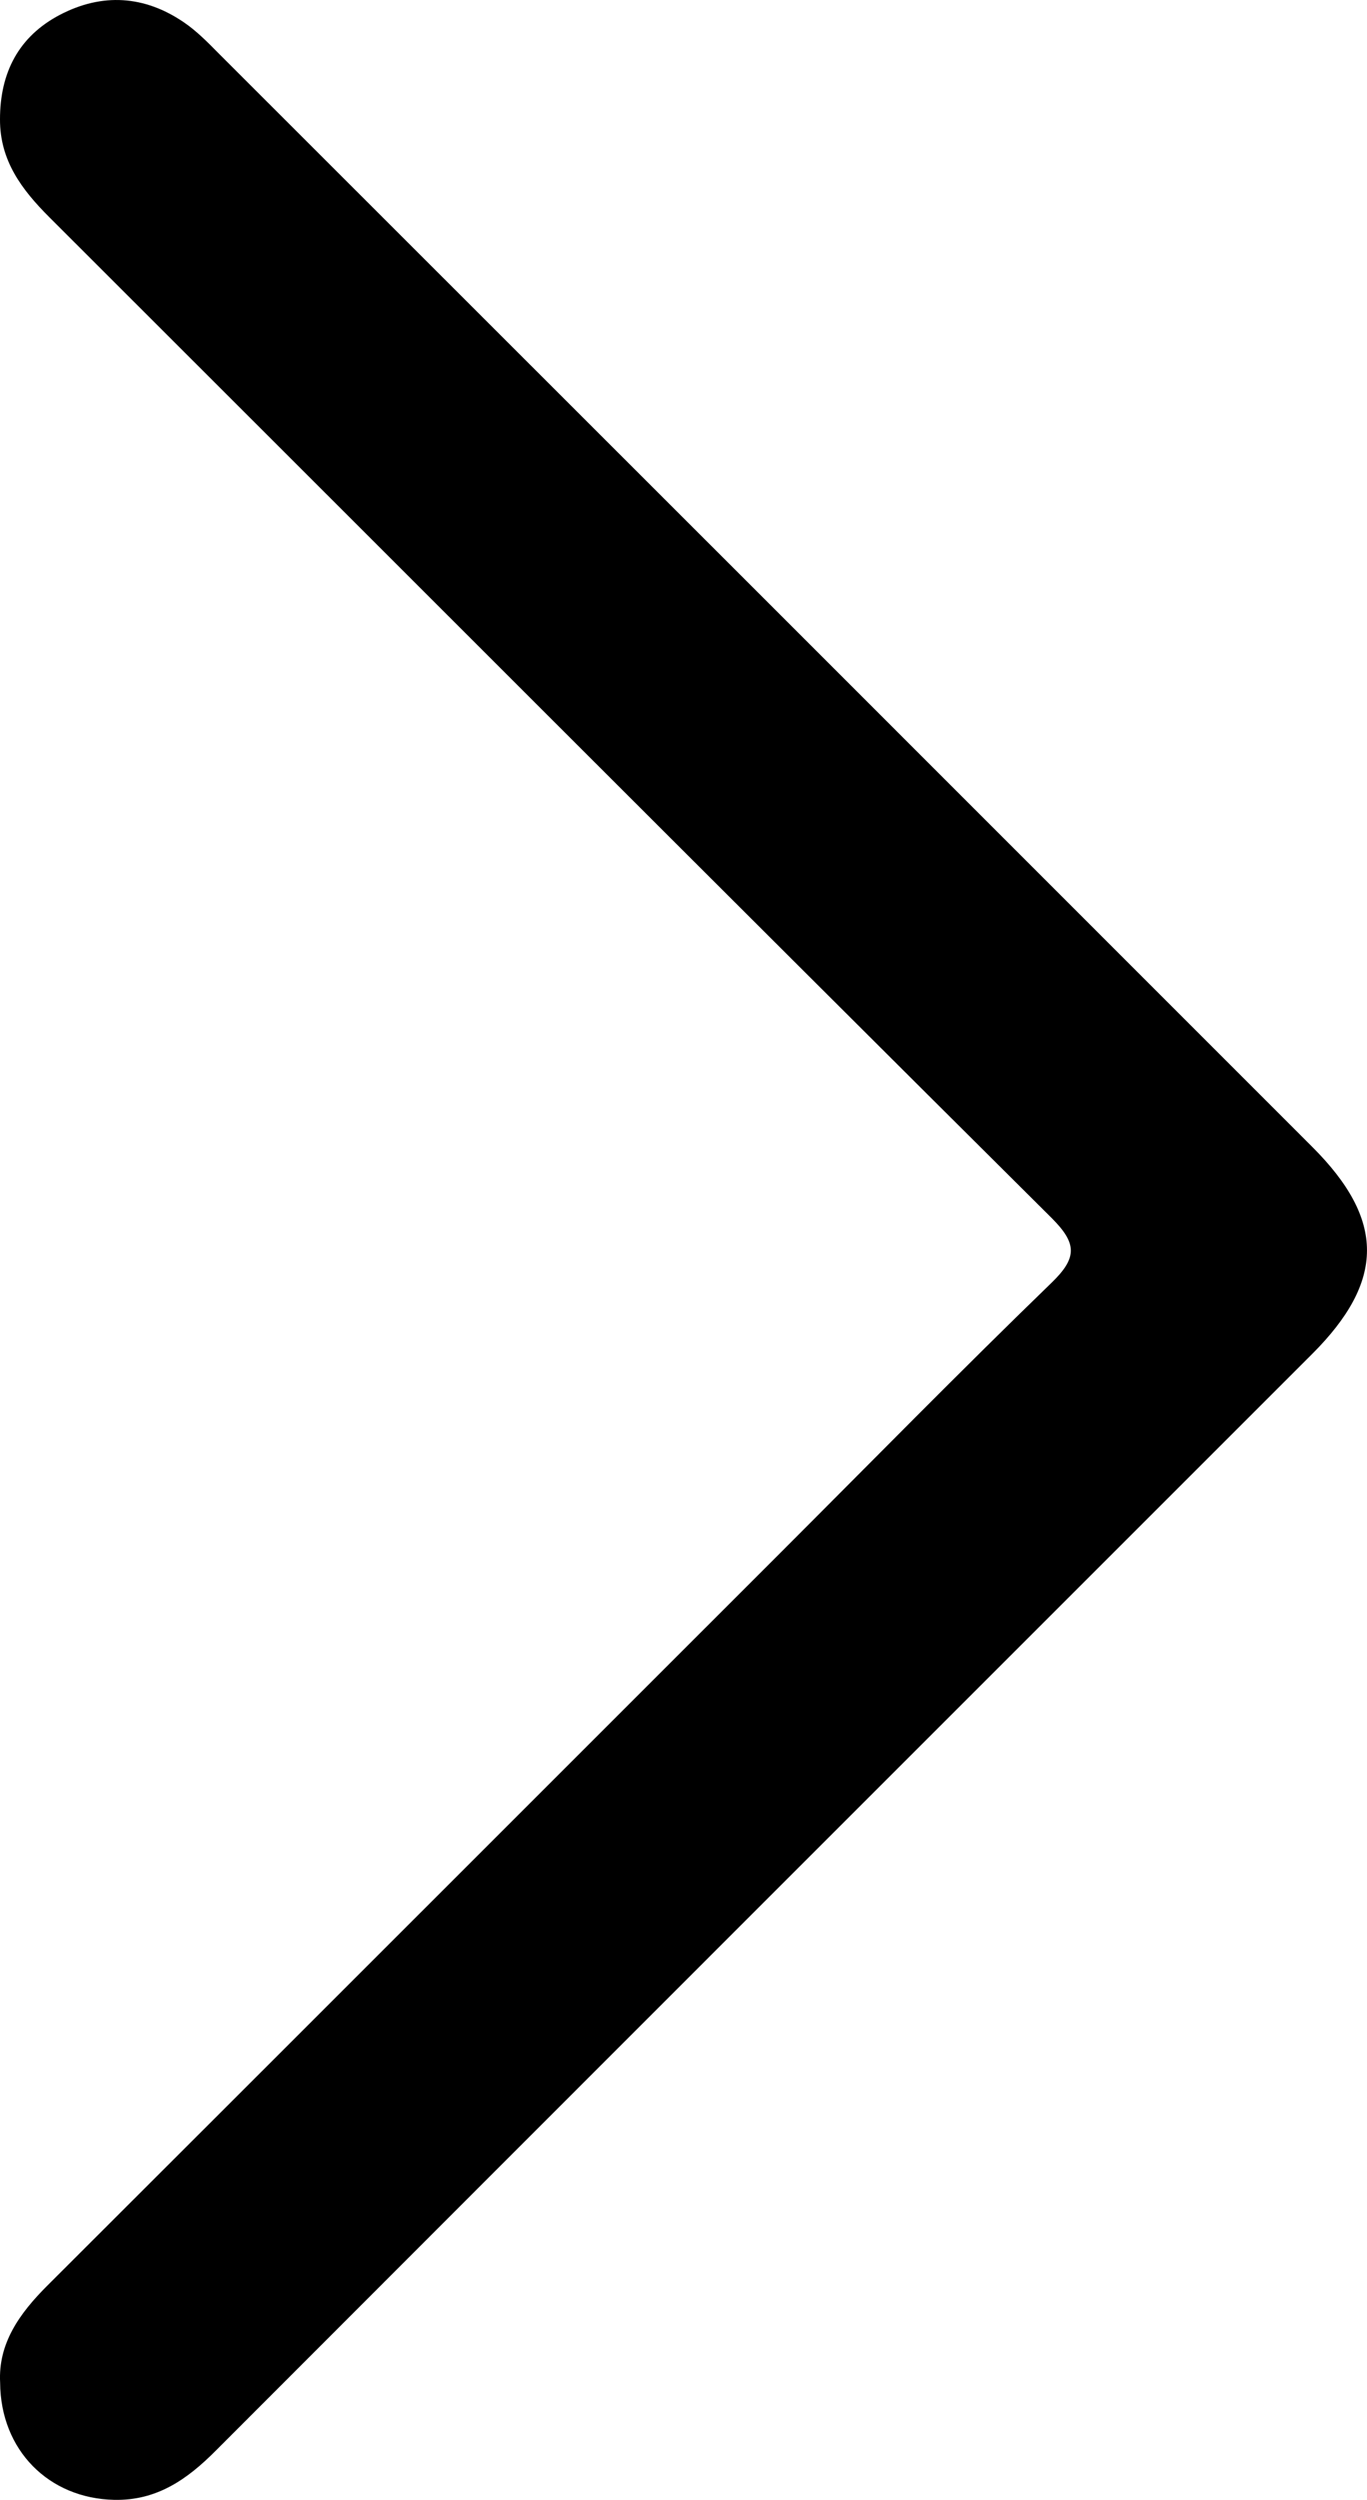 <?xml version="1.0" encoding="UTF-8"?><svg id="Laag_1" xmlns="http://www.w3.org/2000/svg" viewBox="0 0 536.1 980.36"><path d="M.05,934.39c-.81-15.32,7.55-27.08,18.4-37.93,95.98-95.82,191.79-191.74,287.72-287.61,35.34-35.34,70.35-71.05,106.23-105.8,10.2-9.87,9.93-15.48,0-25.41C281.13,347.09,150.36,216.04,19.37,85.21,8.58,74.42-.05,63.04,0,46.8,0,28.46,7.34,14.27,23.52,5.8c16.51-8.63,33.13-7.61,48.61,2.97,4.91,3.34,9.23,7.71,13.43,11.98,143.08,142.97,286.1,285.99,429.12,429.07,28.59,28.59,28.54,52.55-.11,81.19-143.35,143.35-286.74,286.69-429.98,430.09-11.17,11.22-23.09,19.64-39.87,19.26-25.57-.59-44.51-19.42-44.67-45.97"/></svg>